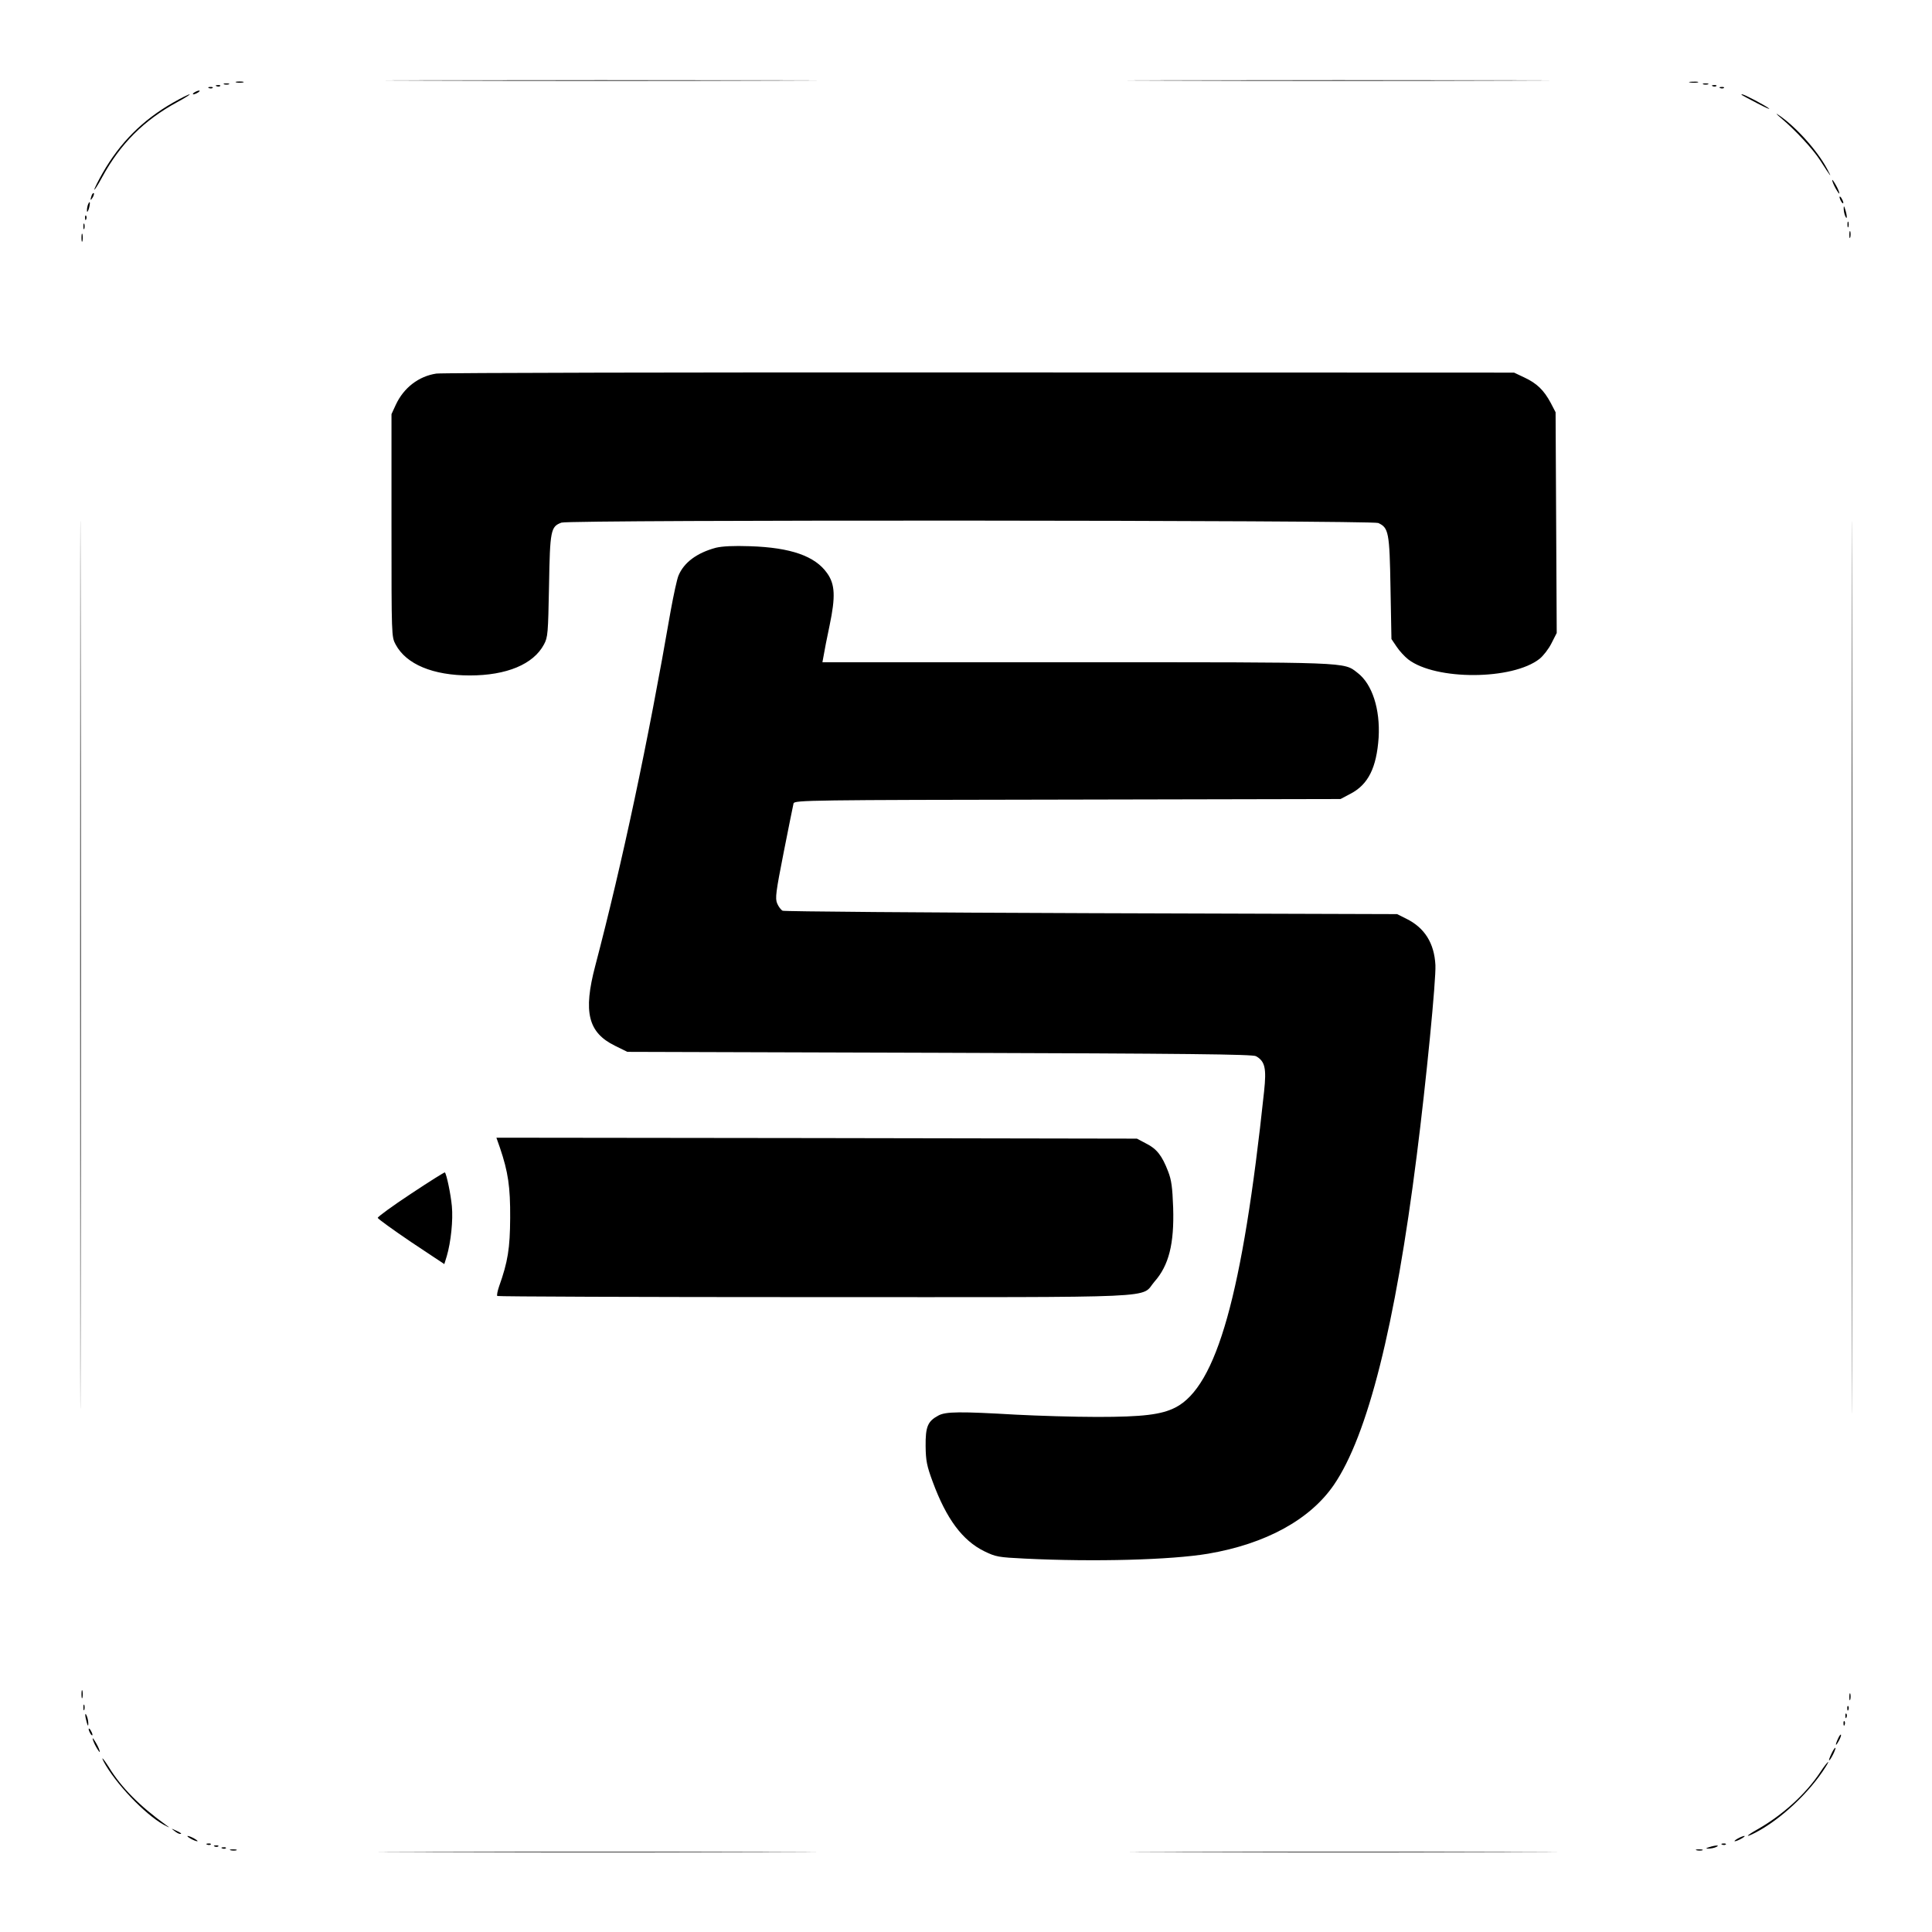 <?xml version="1.0" standalone="no"?>
<!DOCTYPE svg PUBLIC "-//W3C//DTD SVG 20010904//EN"
 "http://www.w3.org/TR/2001/REC-SVG-20010904/DTD/svg10.dtd">
<svg version="1.0" xmlns="http://www.w3.org/2000/svg"
 width="1024pt" height="1024pt" viewBox="0 0 1024 1024"
 preserveAspectRatio="xMidYMid meet">
<g transform="translate(0,1024) scale(0.1,-0.1)"
fill="#000000" stroke="none">
<path d="M2263 9813 c511 -2 1343 -2 1850 0 507 1 90 2 -928 2 -1017 0 -1432
-1 -922 -2z"/>
<path d="M6187 9813 c496 -2 1310 -2 1810 0 499 1 94 2 -902 2 -995 0 -1404
-1 -908 -2z"/>
<path d="M1253 9803 c9 -2 25 -2 35 0 9 3 1 5 -18 5 -19 0 -27 -2 -17 -5z"/>
<path d="M8958 9803 c12 -2 30 -2 40 0 9 3 -1 5 -23 4 -22 0 -30 -2 -17 -4z"/>
<path d="M1188 9793 c6 -2 18 -2 25 0 6 3 1 5 -13 5 -14 0 -19 -2 -12 -5z"/>
<path d="M9028 9793 c6 -2 18 -2 25 0 6 3 1 5 -13 5 -14 0 -19 -2 -12 -5z"/>
<path d="M1148 9783 c7 -3 16 -2 19 1 4 3 -2 6 -13 5 -11 0 -14 -3 -6 -6z"/>
<path d="M9078 9783 c7 -3 16 -2 19 1 4 3 -2 6 -13 5 -11 0 -14 -3 -6 -6z"/>
<path d="M1108 9773 c7 -3 16 -2 19 1 4 3 -2 6 -13 5 -11 0 -14 -3 -6 -6z"/>
<path d="M9118 9773 c7 -3 16 -2 19 1 4 3 -2 6 -13 5 -11 0 -14 -3 -6 -6z"/>
<path d="M1030 9750 c-8 -5 -10 -10 -5 -10 6 0 17 5 25 10 8 5 11 10 5 10 -5
0 -17 -5 -25 -10z"/>
<path d="M917 9696 c-161 -92 -281 -212 -373 -373 -24 -42 -44 -82 -44 -88 0
-5 19 24 41 65 96 177 222 303 399 399 41 22 70 41 65 41 -6 0 -46 -20 -88
-44z"/>
<path d="M9231 9737 c2 -2 40 -22 84 -45 44 -23 71 -35 60 -26 -22 17 -130 74
-141 74 -4 0 -5 -1 -3 -3z"/>
<path d="M9440 9614 c74 -62 169 -164 208 -225 56 -88 66 -99 36 -44 -53 99
-169 227 -258 286 -17 12 -11 4 14 -17z"/>
<path d="M9711 9285 c0 -5 8 -26 19 -45 11 -19 19 -30 19 -25 0 6 -8 26 -19
45 -11 19 -19 31 -19 25z"/>
<path d="M486 9205 c-9 -26 -7 -32 5 -12 6 10 9 21 6 23 -2 3 -7 -2 -11 -11z"/>
<path d="M9750 9195 c0 -5 5 -17 10 -25 5 -8 10 -10 10 -5 0 6 -5 17 -10 25
-5 8 -10 11 -10 5z"/>
<path d="M466 9155 c-3 -9 -6 -24 -5 -33 0 -9 5 -4 10 12 9 32 6 48 -5 21z"/>
<path d="M9772 9135 c0 -11 3 -29 8 -40 11 -25 11 1 0 35 -6 20 -8 21 -8 5z"/>
<path d="M451 9084 c0 -11 3 -14 6 -6 3 7 2 16 -1 19 -3 4 -6 -2 -5 -13z"/>
<path d="M9792 9050 c0 -14 2 -19 5 -12 2 6 2 18 0 25 -3 6 -5 1 -5 -13z"/>
<path d="M442 9040 c0 -14 2 -19 5 -12 2 6 2 18 0 25 -3 6 -5 1 -5 -13z"/>
<path d="M9802 8995 c0 -16 2 -22 5 -12 2 9 2 23 0 30 -3 6 -5 -1 -5 -18z"/>
<path d="M432 8980 c0 -19 2 -27 5 -17 2 9 2 25 0 35 -3 9 -5 1 -5 -18z"/>
<path d="M9815 5115 c0 -2106 1 -2970 2 -1918 2 1051 2 2775 0 3830 -1 1055
-2 195 -2 -1912z"/>
<path d="M425 5125 c0 -2096 1 -2951 2 -1902 2 1050 2 2764 0 3810 -1 1046 -2
188 -2 -1908z"/>
<path d="M2313 8260 c-94 -14 -173 -75 -215 -165 l-23 -50 0 -590 c0 -588 0
-590 22 -631 56 -105 198 -164 393 -164 195 0 337 59 393 164 21 39 22 57 27
311 5 295 9 314 66 335 40 16 4296 13 4329 -2 55 -25 60 -49 65 -344 l5 -271
27 -40 c15 -23 43 -53 62 -68 146 -112 553 -110 696 3 19 15 48 52 63 82 l28
55 -3 585 -3 585 -26 50 c-36 67 -73 103 -139 134 l-55 26 -2830 1 c-1557 1
-2853 -2 -2882 -6z"/>
<path d="M3795 7337 c-101 -27 -170 -78 -199 -148 -8 -19 -26 -103 -41 -185
-122 -705 -256 -1334 -400 -1883 -65 -246 -38 -354 105 -424 l65 -32 1655 -5
c1319 -4 1660 -8 1677 -18 48 -27 56 -64 43 -186 -114 -1075 -251 -1564 -470
-1676 -74 -38 -174 -50 -414 -50 -122 0 -316 6 -431 12 -295 17 -373 17 -412
-5 -56 -30 -68 -59 -67 -162 1 -77 6 -104 38 -190 72 -195 157 -310 273 -367
62 -30 74 -32 217 -39 367 -18 772 -7 969 26 305 52 540 180 667 365 179 262
325 842 439 1745 50 392 103 935 99 1010 -6 116 -57 198 -155 246 l-48 24
-1620 5 c-891 3 -1627 9 -1637 13 -9 5 -22 22 -29 39 -11 27 -7 59 35 272 26
133 50 249 52 258 5 17 89 18 1452 20 l1447 3 53 28 c94 49 138 138 149 297 9
151 -34 285 -112 344 -75 58 -29 56 -1493 56 l-1343 0 7 38 c3 20 17 91 31
157 32 153 29 218 -13 277 -64 91 -193 136 -409 143 -88 3 -146 0 -180 -8z"/>
<path d="M2650 4156 c43 -127 55 -206 54 -371 -1 -162 -12 -232 -59 -364 -8
-24 -13 -47 -9 -50 3 -3 758 -6 1677 -6 1894 0 1728 -8 1806 82 76 86 105 200
99 392 -4 109 -9 147 -27 193 -32 83 -60 119 -116 147 l-49 26 -1698 3 -1697
2 19 -54z"/>
<path d="M2177 3912 c-97 -64 -175 -121 -175 -127 1 -5 81 -63 177 -128 l176
-117 13 42 c22 75 34 191 27 265 -6 65 -28 169 -37 179 -2 2 -83 -49 -181
-114z"/>
<path d="M432 1260 c0 -19 2 -27 5 -17 2 9 2 25 0 35 -3 9 -5 1 -5 -18z"/>
<path d="M9802 1245 c0 -16 2 -22 5 -12 2 9 2 23 0 30 -3 6 -5 -1 -5 -18z"/>
<path d="M442 1190 c0 -14 2 -19 5 -12 2 6 2 18 0 25 -3 6 -5 1 -5 -13z"/>
<path d="M9791 1184 c0 -11 3 -14 6 -6 3 7 2 16 -1 19 -3 4 -6 -2 -5 -13z"/>
<path d="M452 1150 c0 -8 4 -26 8 -40 6 -20 8 -21 8 -5 0 11 -3 29 -8 40 -5
12 -8 14 -8 5z"/>
<path d="M9781 1144 c0 -11 3 -14 6 -6 3 7 2 16 -1 19 -3 4 -6 -2 -5 -13z"/>
<path d="M9771 1104 c0 -11 3 -14 6 -6 3 7 2 16 -1 19 -3 4 -6 -2 -5 -13z"/>
<path d="M470 1075 c0 -5 5 -17 10 -25 5 -8 10 -10 10 -5 0 6 -5 17 -10 25 -5
8 -10 11 -10 5z"/>
<path d="M9742 1025 c-17 -37 -14 -45 4 -12 9 16 14 31 11 33 -2 2 -9 -7 -15
-21z"/>
<path d="M491 1025 c0 -5 8 -26 19 -45 11 -19 19 -30 19 -25 0 6 -8 26 -19 45
-11 19 -19 31 -19 25z"/>
<path d="M9707 945 c-9 -19 -15 -35 -12 -35 7 0 37 61 33 66 -3 2 -12 -12 -21
-31z"/>
<path d="M561 883 c75 -124 231 -280 323 -323 16 -8 16 -7 -4 7 -139 100 -237
199 -302 305 -17 27 -32 48 -35 48 -2 0 6 -17 18 -37z"/>
<path d="M9647 846 c-77 -116 -201 -228 -334 -303 -60 -34 -67 -46 -10 -17
133 69 286 211 372 347 32 50 8 28 -28 -27z"/>
<path d="M924 536 c11 -9 24 -16 30 -16 12 0 7 5 -24 19 -24 11 -24 11 -6 -3z"/>
<path d="M1010 495 c14 -8 30 -14 35 -14 6 0 -1 6 -15 14 -14 8 -29 14 -35 14
-5 0 1 -6 15 -14z"/>
<path d="M9210 495 c-14 -8 -20 -14 -15 -14 6 0 21 6 35 14 14 8 21 14 15 14
-5 0 -21 -6 -35 -14z"/>
<path d="M1098 463 c7 -3 16 -2 19 1 4 3 -2 6 -13 5 -11 0 -14 -3 -6 -6z"/>
<path d="M9128 463 c7 -3 16 -2 19 1 4 3 -2 6 -13 5 -11 0 -14 -3 -6 -6z"/>
<path d="M1138 453 c7 -3 16 -2 19 1 4 3 -2 6 -13 5 -11 0 -14 -3 -6 -6z"/>
<path d="M9060 450 c-20 -6 -21 -8 -5 -8 11 0 29 3 40 8 25 11 -1 11 -35 0z"/>
<path d="M1178 443 c7 -3 16 -2 19 1 4 3 -2 6 -13 5 -11 0 -14 -3 -6 -6z"/>
<path d="M1223 433 c9 -2 23 -2 30 0 6 3 -1 5 -18 5 -16 0 -22 -2 -12 -5z"/>
<path d="M8993 433 c9 -2 23 -2 30 0 6 3 -1 5 -18 5 -16 0 -22 -2 -12 -5z"/>
<path d="M2228 423 c519 -2 1365 -2 1880 0 515 1 91 2 -943 2 -1034 0 -1456
-1 -937 -2z"/>
<path d="M6203 423 c504 -2 1330 -2 1835 0 504 1 91 2 -918 2 -1009 0 -1422
-1 -917 -2z"/>
</g>
</svg>
